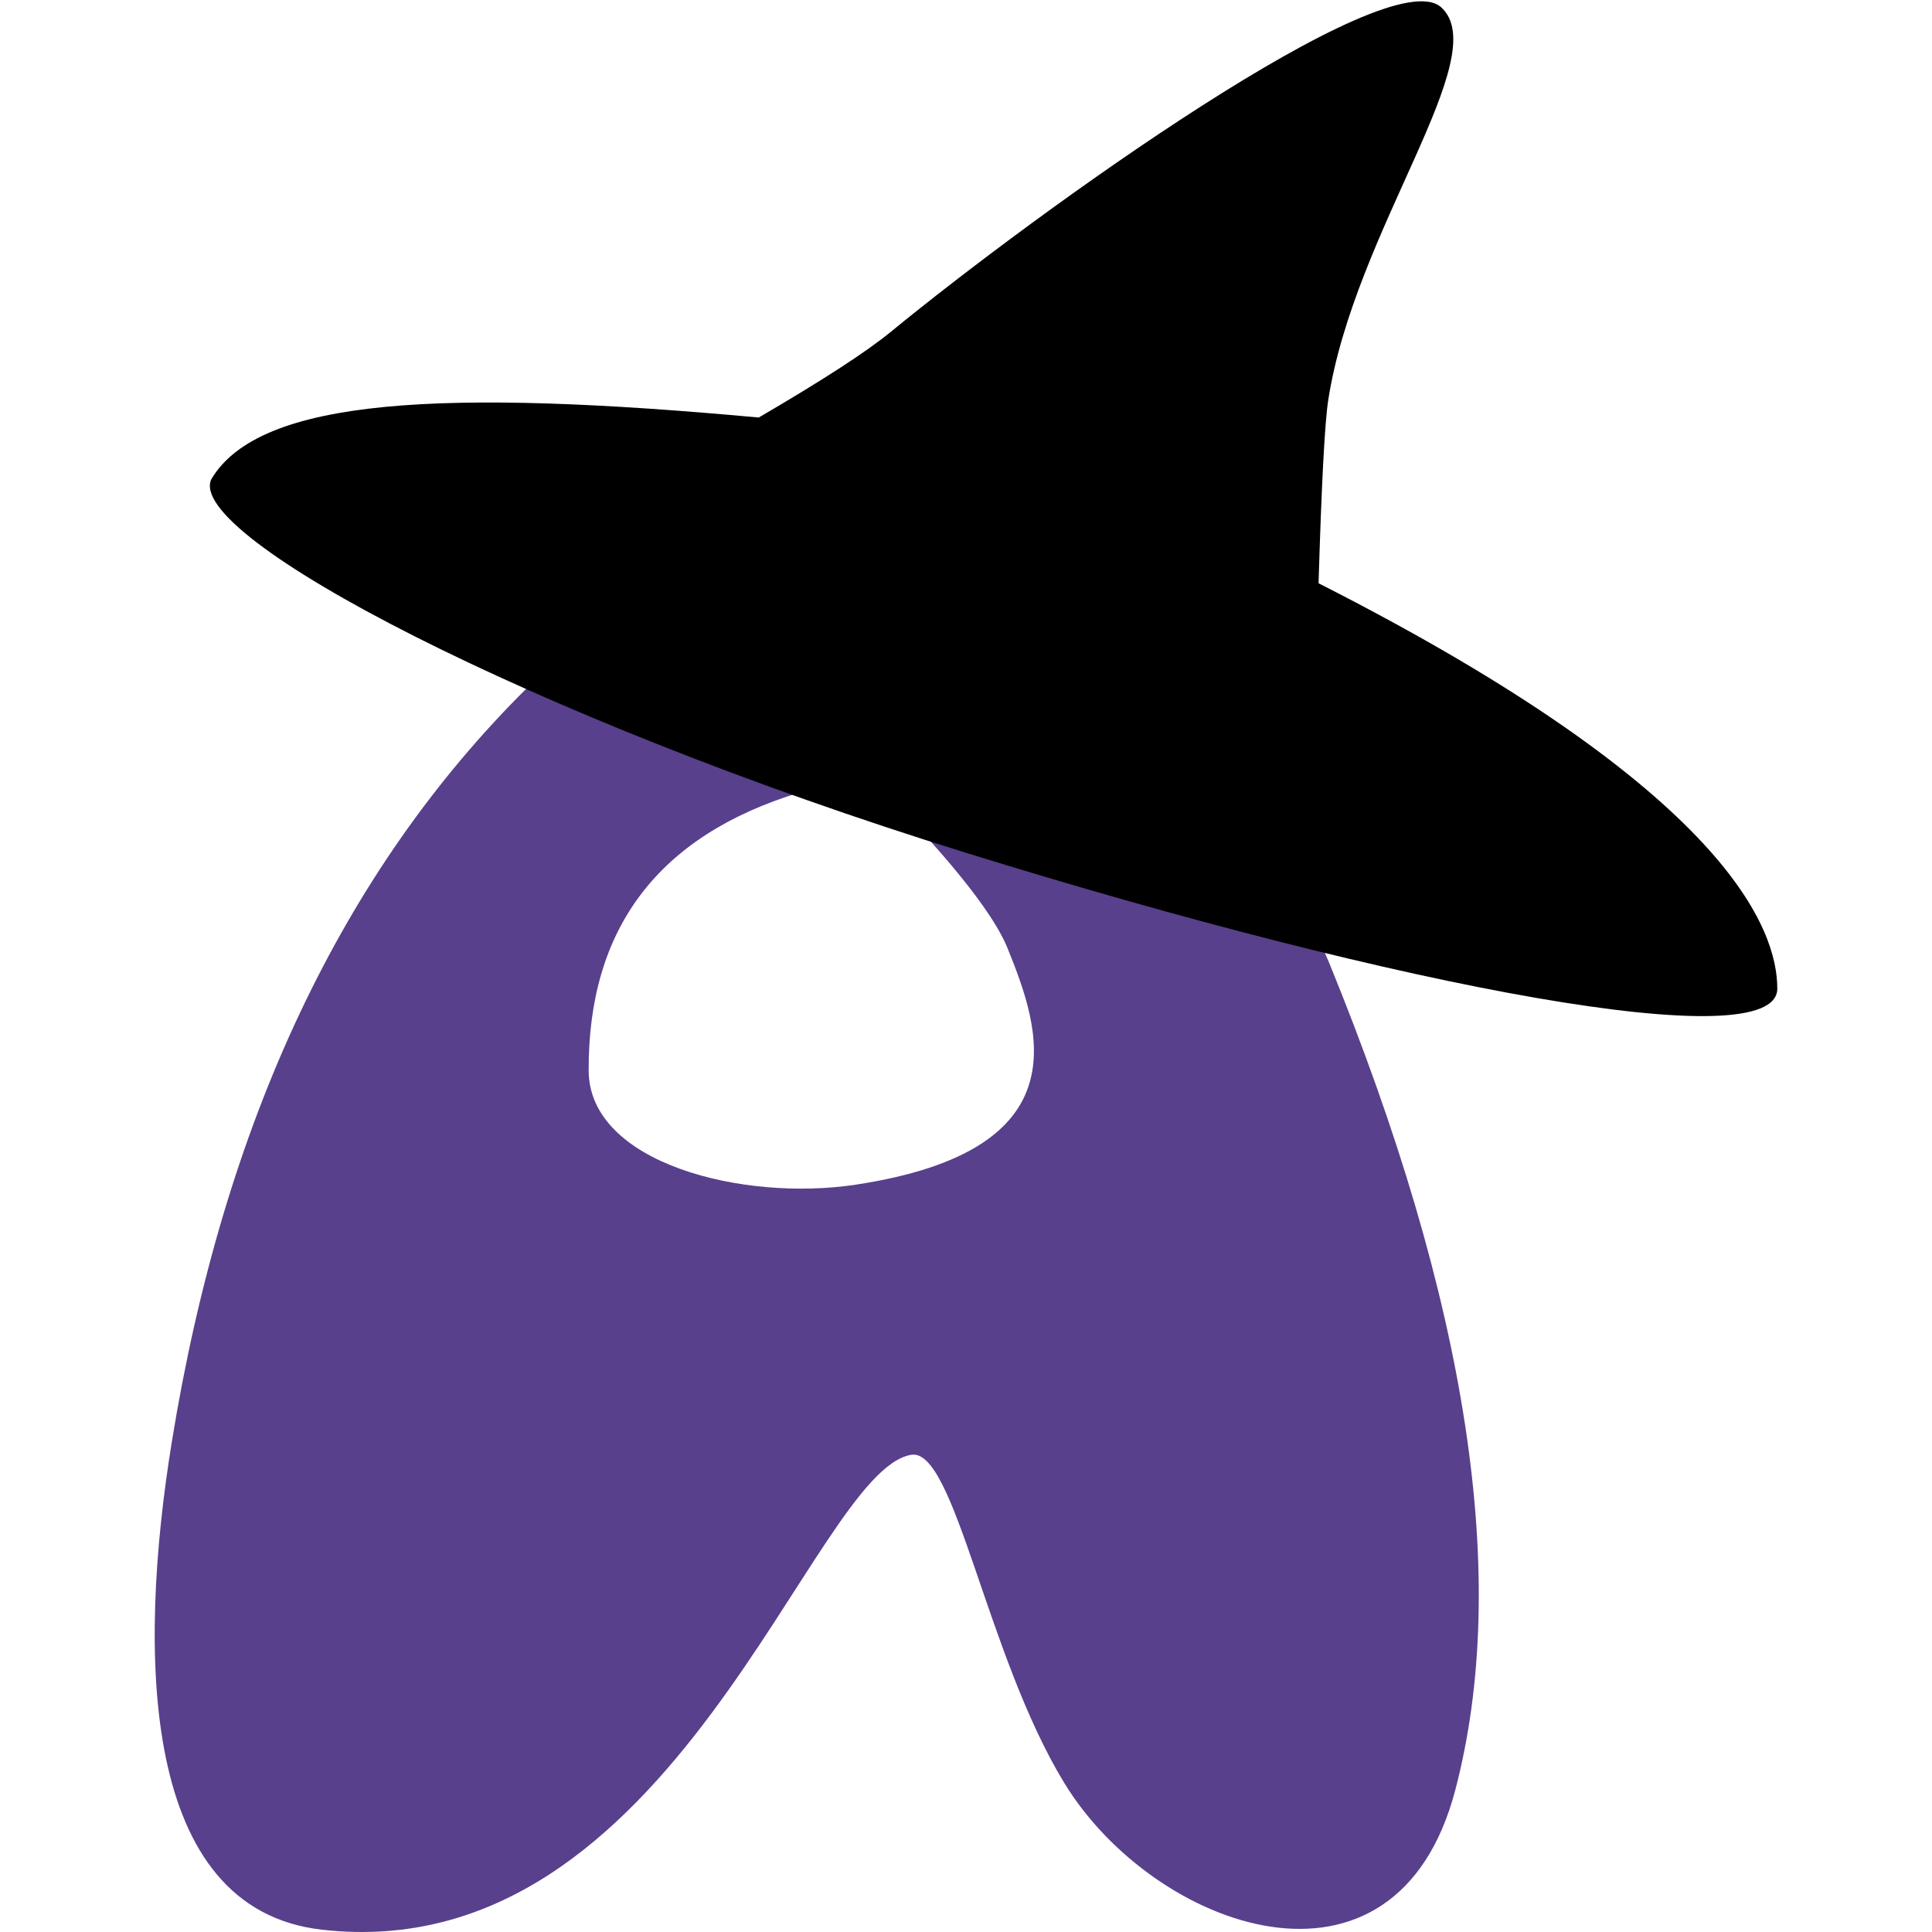 <?xml version="1.0" encoding="UTF-8"?>
<svg width="512px" height="512px" viewBox="0 0 512 512" version="1.1" xmlns="http://www.w3.org/2000/svg" xmlns:xlink="http://www.w3.org/1999/xlink">
    <title>Akkoma logo [2 color]</title>
    <g id="Akkoma-logo-[2-color]" stroke="none" stroke-width="1" fill="none" fill-rule="evenodd">
        <path d="M139.746,182.246 C197.896,184.966 240.314,190.884 267,200 C289.788,207.785 348.275,246.333 351.097,252.53 C351.317,253.014 351.649,253.767 352.093,254.79 C389.105,345.293 400.303,418.464 385.687,474.301 C369.894,534.634 305.755,511.365 282.043,472.503 C261.413,438.692 253.04,383.629 241.486,385.534 C214.979,389.904 178.821,522.021 85.328,511.392 C37.26,505.927 36.369,438.648 45.53,382.127 C59.25,297.487 90.655,230.86 139.746,182.246 Z M211.978,210 C174.509,221.388 155.85,245.958 156.002,283.711 C156.101,308.342 196.953,318.492 226.83,313.943 C287.074,304.771 275.694,272.728 267.012,251.289 C264.3,244.591 257.406,235.04 246.33,222.637 L211.978,210 Z" id="Akkoma" fill="#58408C"></path>
        <path d="M256,226 C372,262 471,280.502 471,262 C471,246.656 458.619,209.991 349.433,154.571 C350.224,128.108 351.079,111.918 352,106 C359,61 396,15 382,2 C368,-11 275,56 236,88 C229.635,93.223 217.993,100.772 201.076,110.647 C117.71,102.987 68.836,105.34 56,127 C49,142 140,190 256,226 Z" id="Oval" fill="#000000"></path>
    </g>
</svg>
